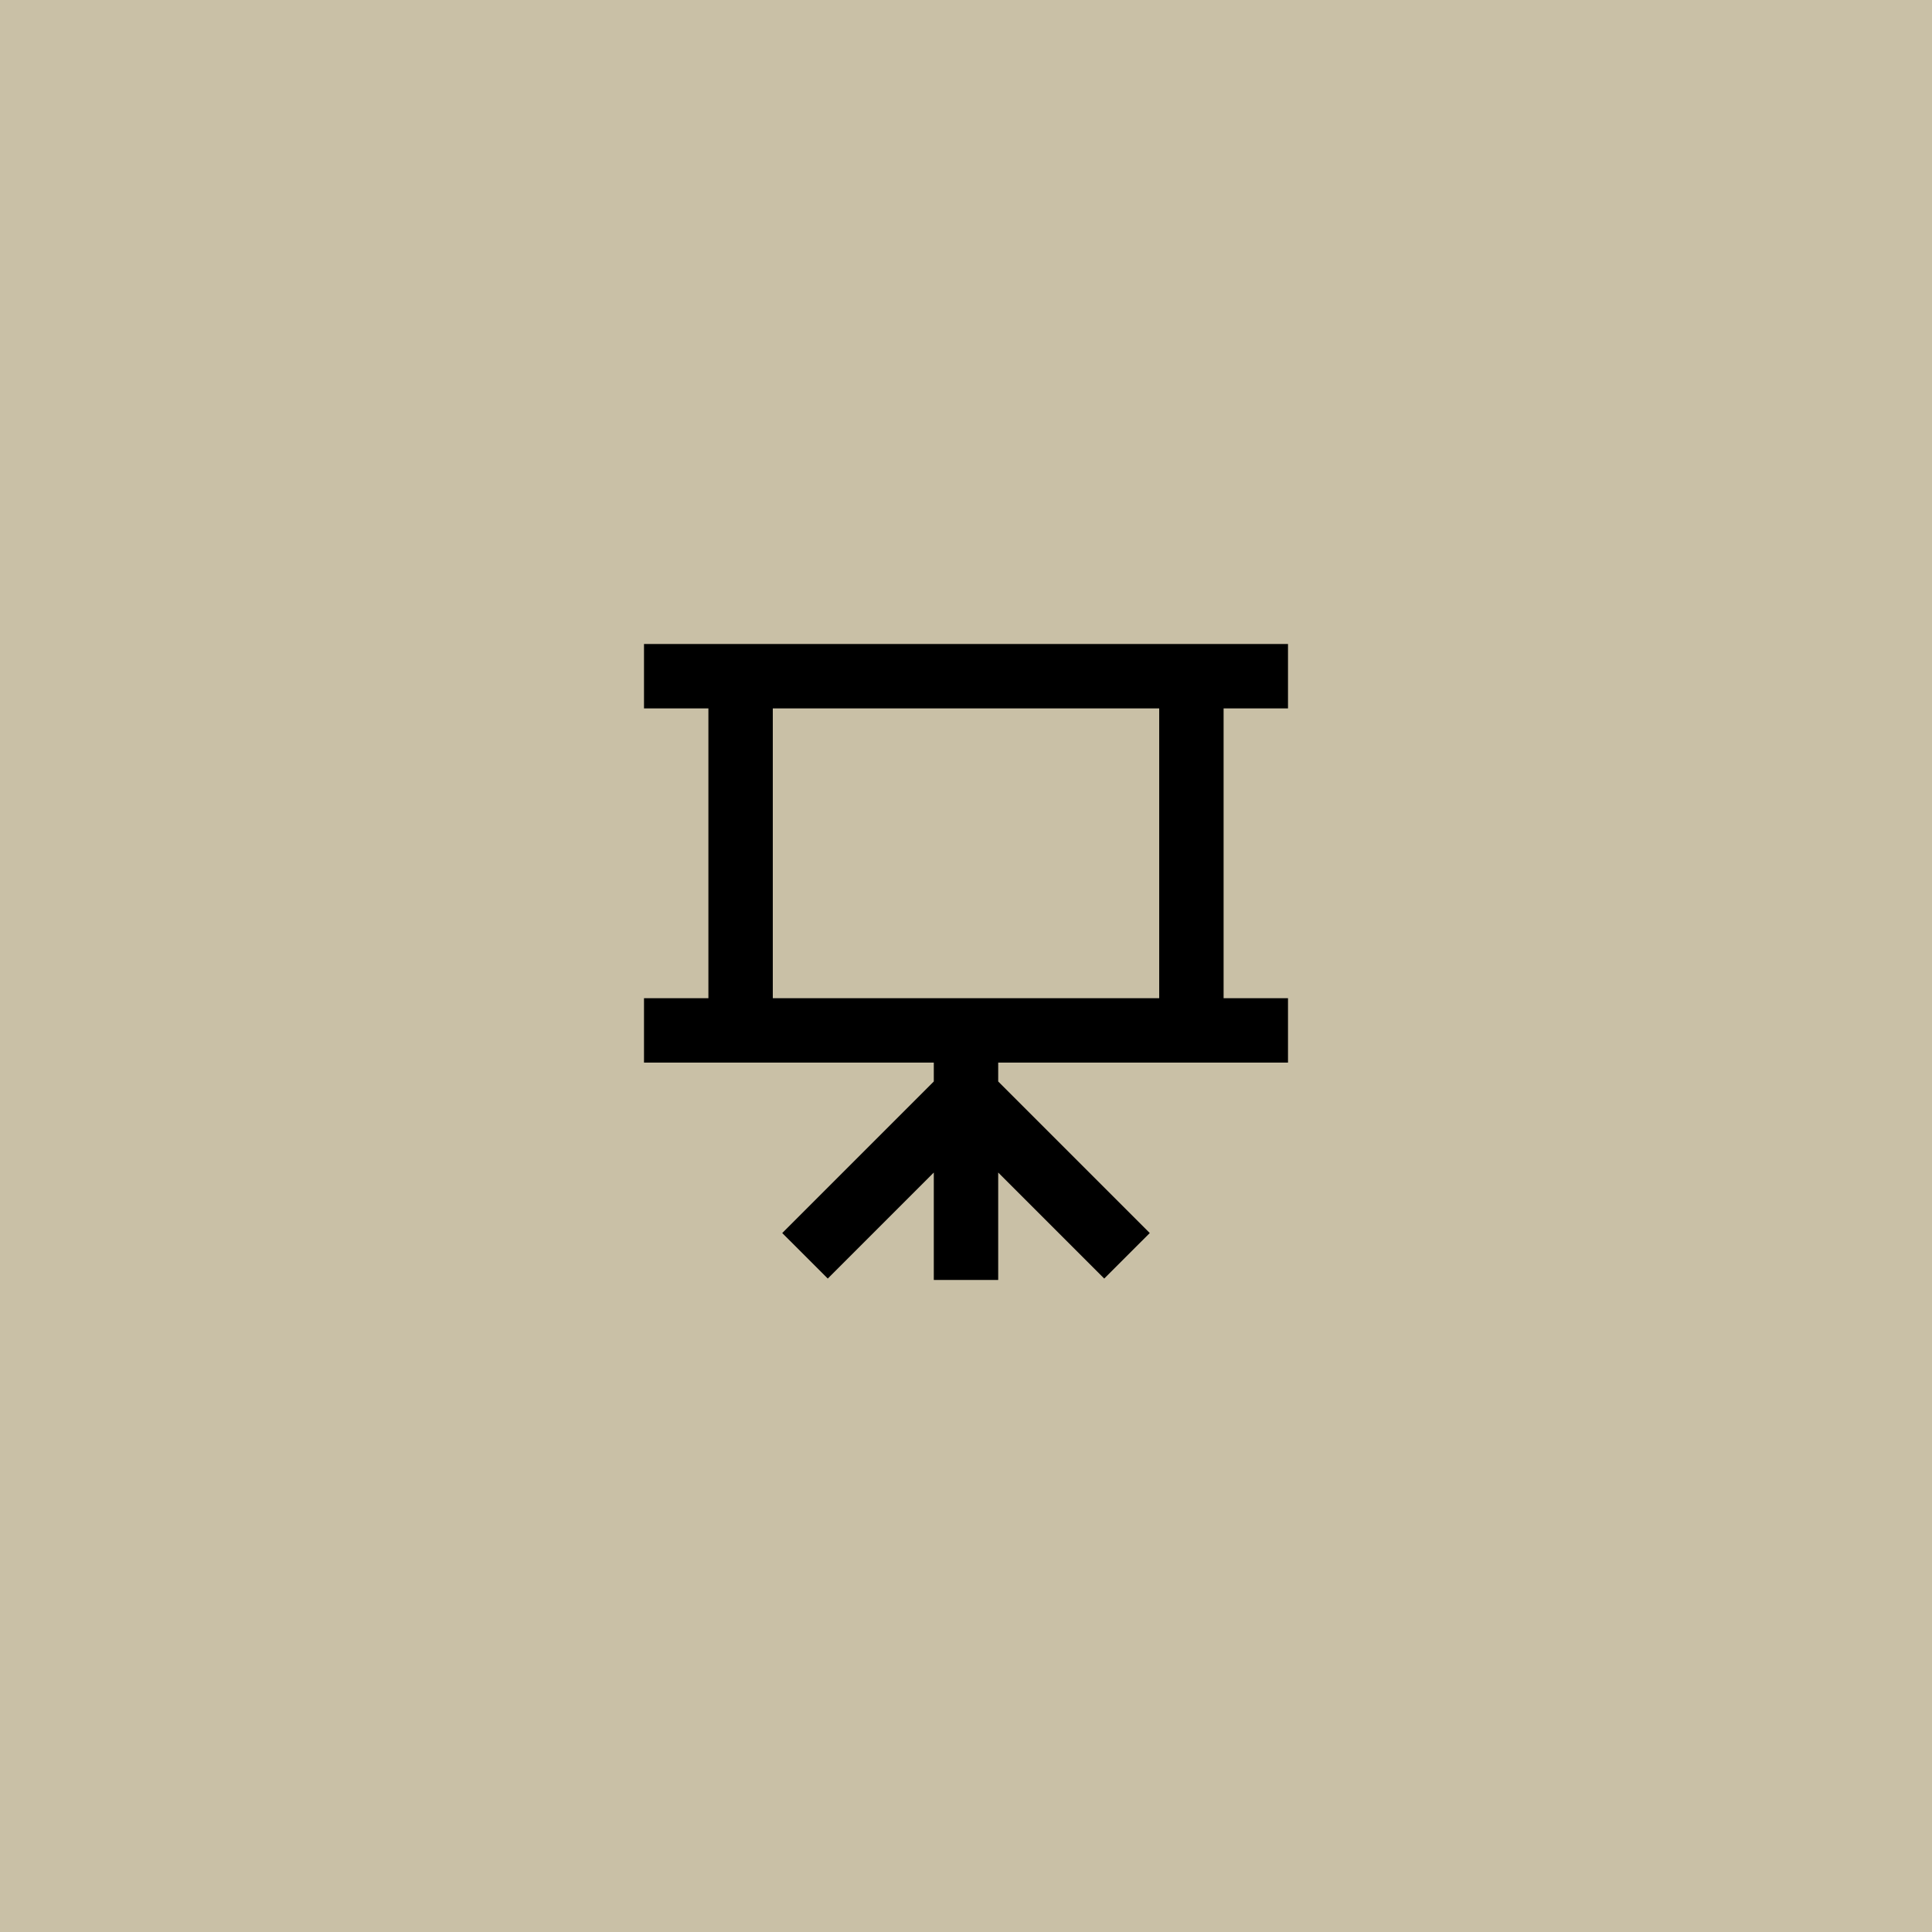 <?xml version="1.0" encoding="UTF-8"?> <svg xmlns="http://www.w3.org/2000/svg" width="60" height="60" viewBox="0 0 60 60" fill="none"> <rect width="60" height="60" fill="#C9C0A6"></rect> <path fill-rule="evenodd" clip-rule="evenodd" d="M40 22H38V31H40V33H31V33.586L35.707 38.293L34.293 39.707L31 36.414V39.75H29V36.414L25.707 39.707L24.293 38.293L29 33.586V33H20V31H22V22H20V20H40V22ZM24 22H36V31H24V22Z" fill="black"></path> </svg> 